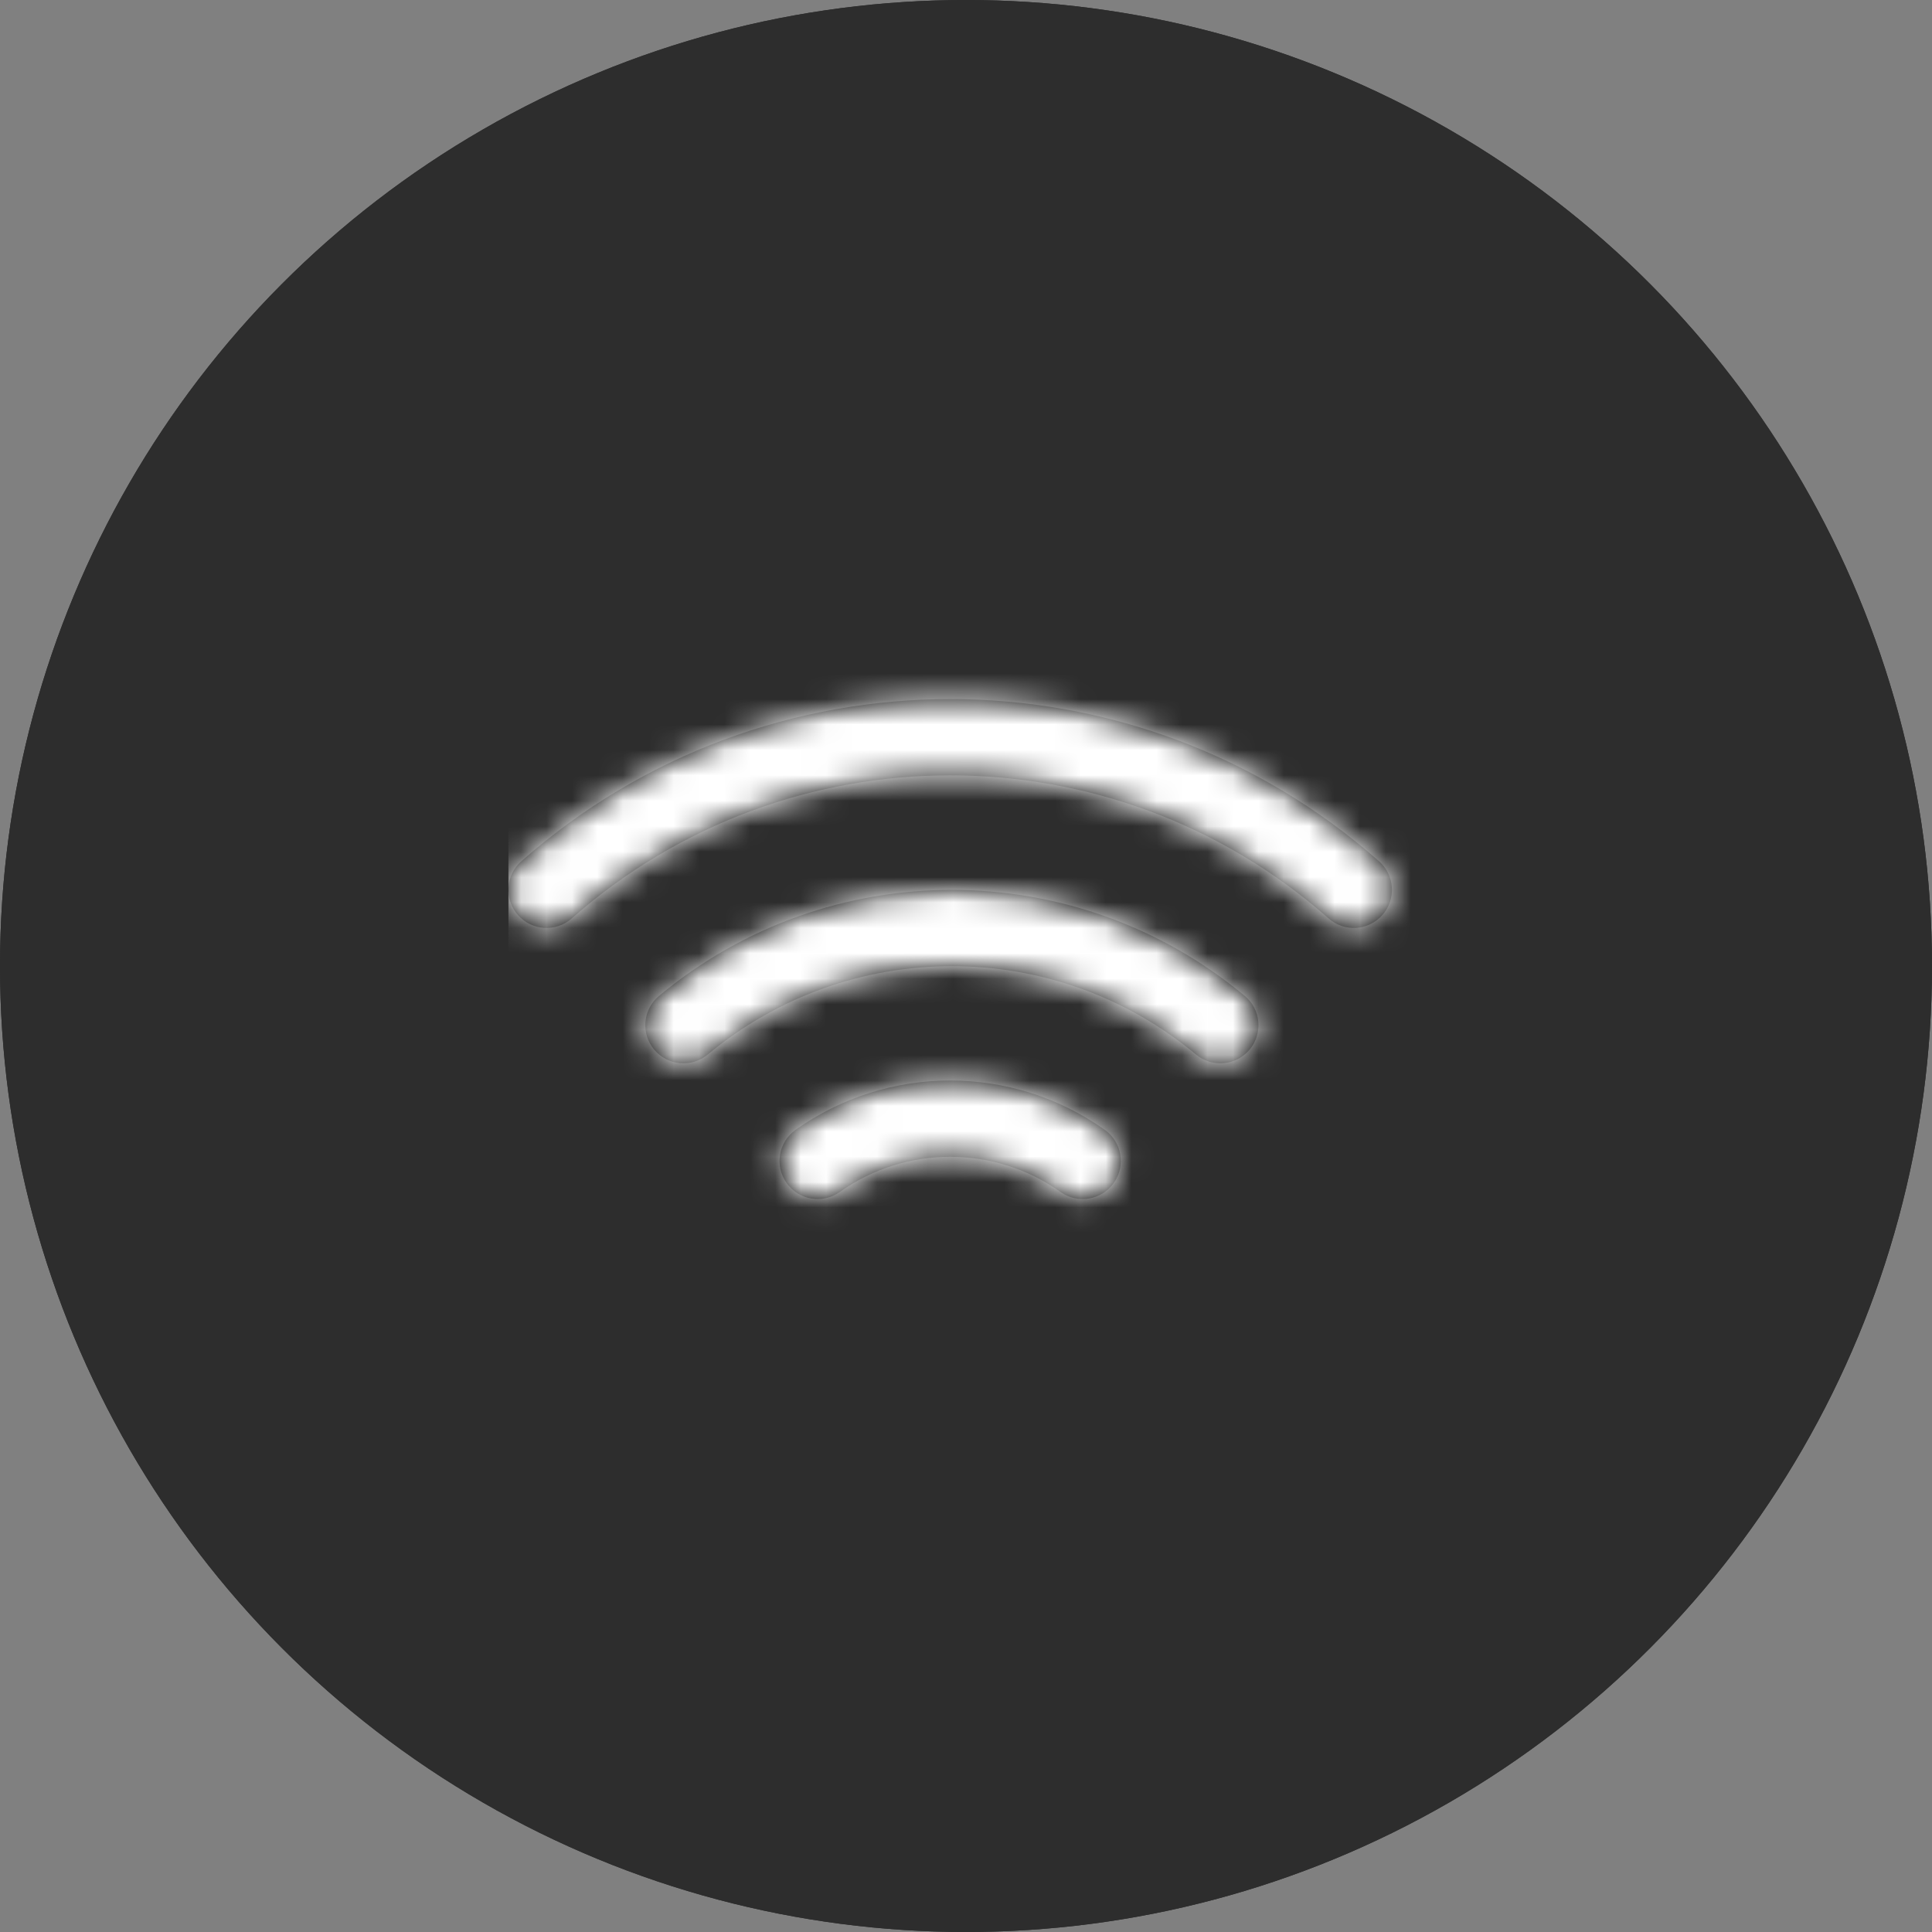 <?xml version="1.0" encoding="UTF-8" standalone="no"?>
<svg width="76px" height="76px" viewBox="0 0 76 76" version="1.1" xmlns="http://www.w3.org/2000/svg" xmlns:xlink="http://www.w3.org/1999/xlink">
    <rect x="0" y="0" width="76" height="76" fill="#808080" stroke="none"/>
    <!-- Generator: Sketch 49 (51002) - http://www.bohemiancoding.com/sketch -->
    <title>首页icon1</title>
    <desc>Created with Sketch.</desc>
    <defs>
        <circle id="path-1" cx="38" cy="38" r="38"></circle>
        <path d="M7.845,21.48 C13.407,16.848 21.483,16.848 27.045,21.48 C27.682,22.01 28.627,21.924 29.158,21.288 C29.688,20.651 29.602,19.705 28.965,19.175 C22.291,13.616 12.599,13.616 5.925,19.175 C5.288,19.705 5.202,20.651 5.732,21.288 C6.263,21.924 7.208,22.01 7.845,21.48 Z M2.492,16.127 C10.997,8.624 23.758,8.624 32.263,16.127 C32.884,16.676 33.832,16.616 34.38,15.995 C34.928,15.374 34.869,14.426 34.247,13.878 C24.608,5.374 10.147,5.374 0.508,13.878 C-0.114,14.426 -0.173,15.374 0.375,15.995 C0.923,16.616 1.871,16.676 2.492,16.127 Z M13.034,26.89 C15.635,25.043 19.12,25.043 21.721,26.89 C22.397,27.37 23.333,27.212 23.813,26.536 C24.293,25.861 24.134,24.925 23.459,24.445 C19.817,21.858 14.938,21.858 11.296,24.445 C10.621,24.925 10.462,25.861 10.942,26.536 C11.422,27.212 12.358,27.37 13.034,26.89 Z" id="path-2"></path>
    </defs>
    <g id="Welcome" stroke="none" stroke-width="1" fill="none" fill-rule="evenodd">
        <g id="首页" transform="translate(-320, -1320)">
            <g id="首页icon1" transform="translate(320, 1320)">
                <g id="Oval-2">
                    <use fill="#2D2D2D" fill-rule="evenodd" xlink:href="#path-1"></use>
                    <circle stroke="#2D2D2D" stroke-width="6" cx="38" cy="38" r="35"></circle>
                </g>
                <g id="wifi" transform="translate(20, 20)">
                    <mask id="mask-3" fill="white">
                        <use xlink:href="#path-2"></use>
                    </mask>
                    <use id="Shape" fill="#000000" fill-rule="nonzero" xlink:href="#path-2"></use>
                    <g id="COLOR/-white" mask="url(#mask-3)" fill="#FFFFFF" fill-rule="evenodd">
                        <rect id="Rectangle" x="0" y="0" width="36" height="36"></rect>
                    </g>
                </g>
            </g>
        </g>
    </g>
</svg>